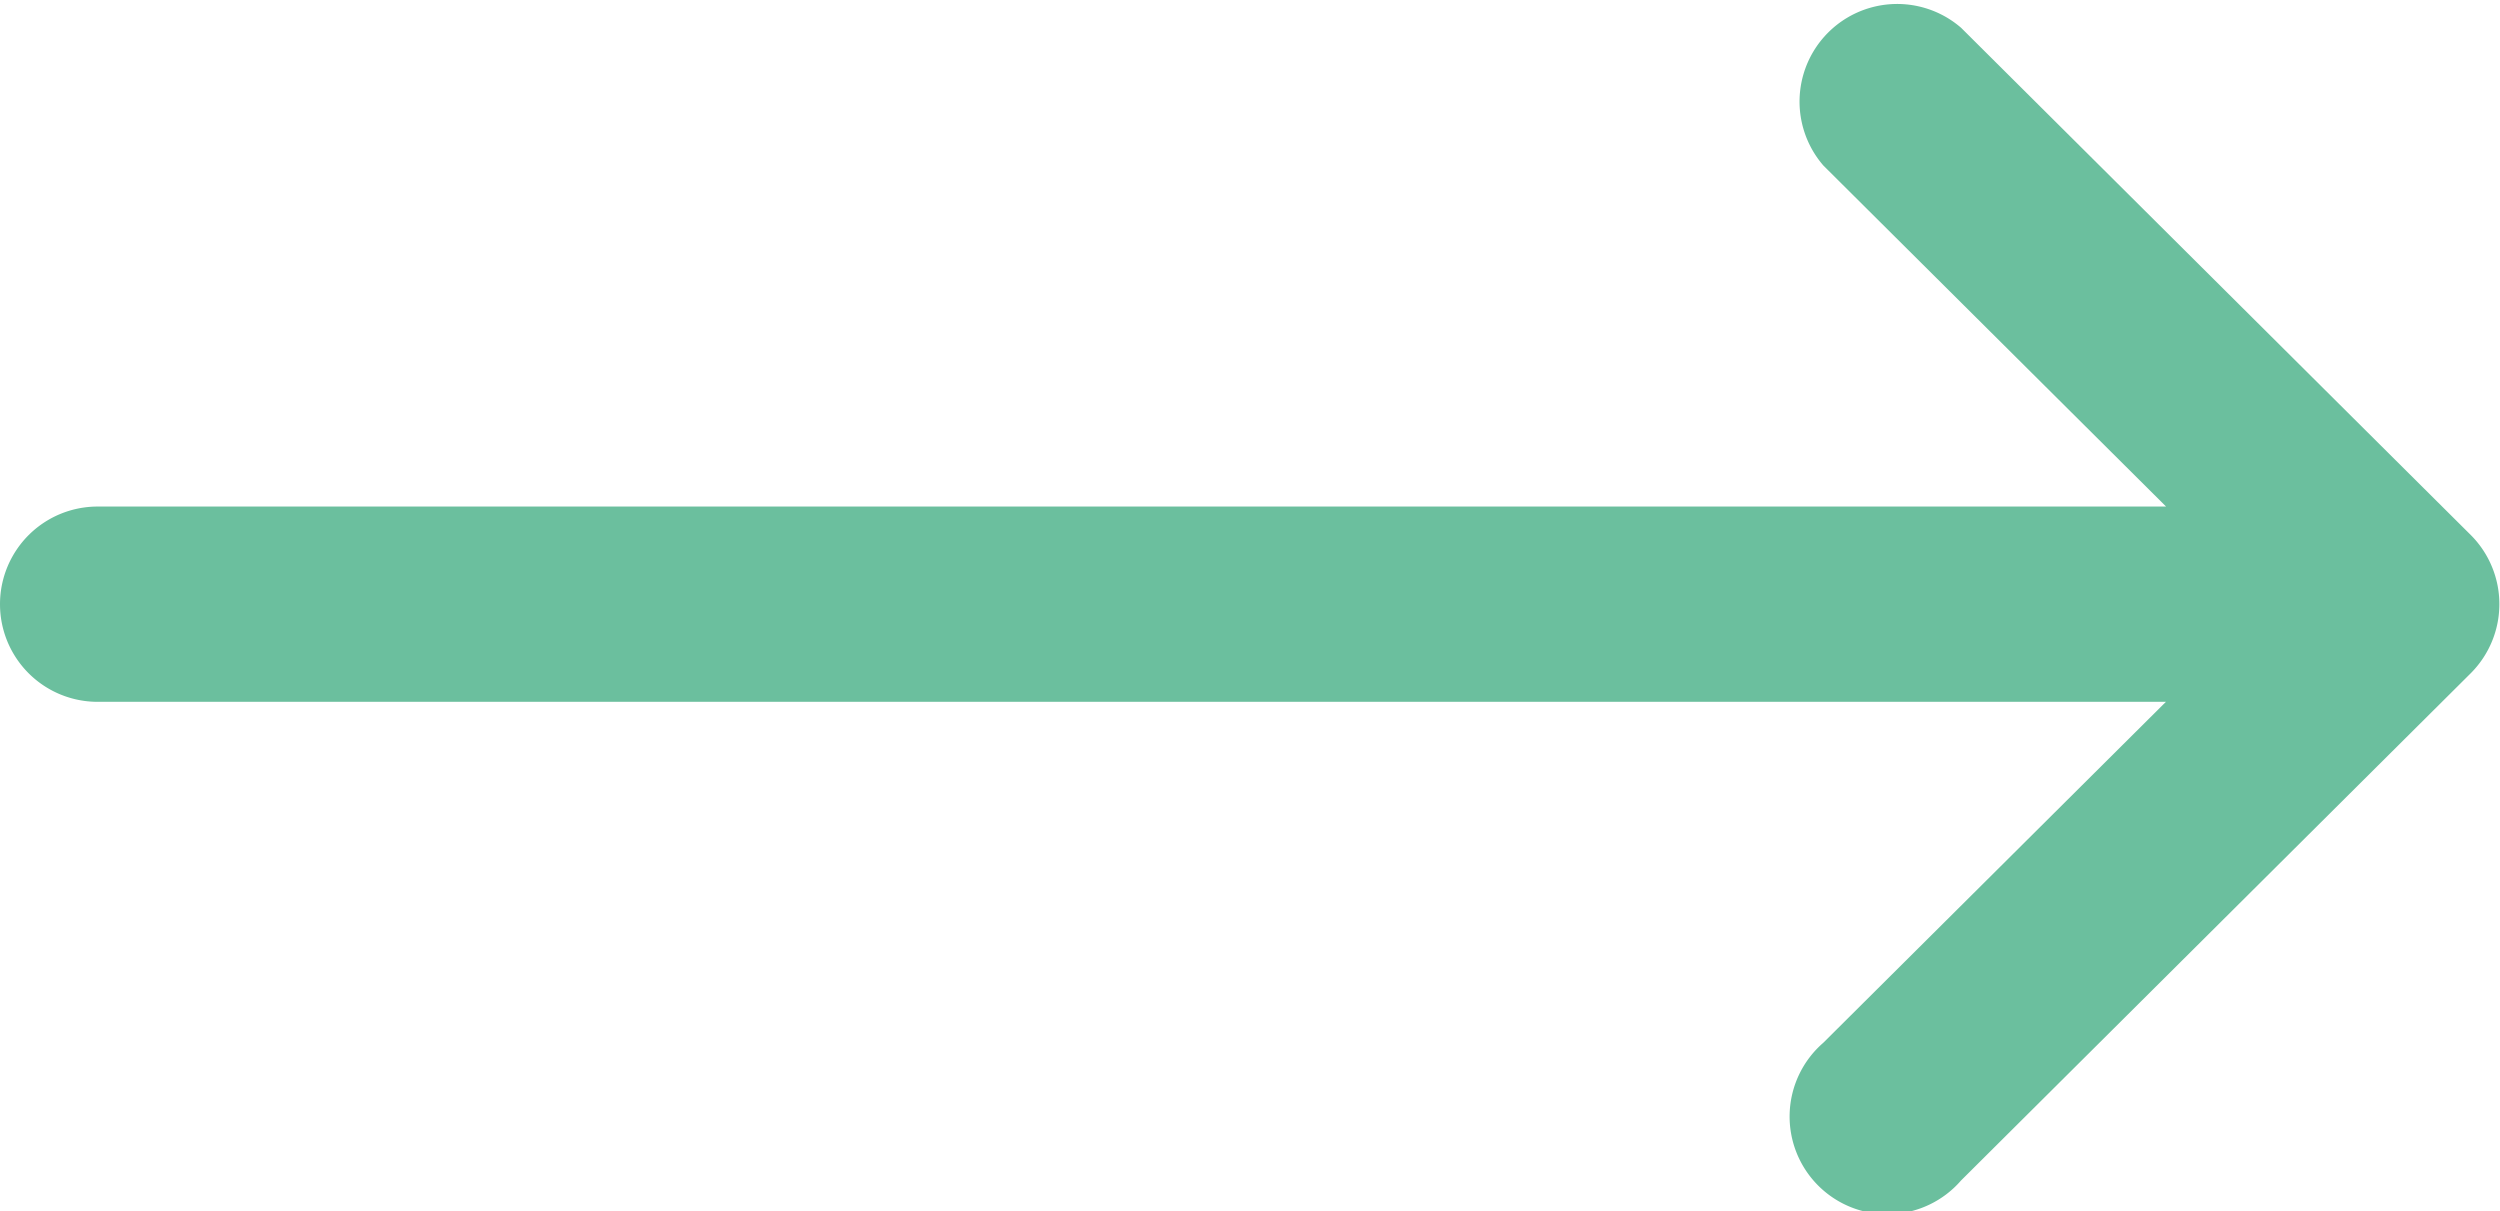 <svg xmlns="http://www.w3.org/2000/svg" width="16.336" height="7.913" viewBox="0 0 16.336 7.913">
  <g id="Group_49602" data-name="Group 49602" transform="translate(0 -132)">
    <g id="Group_48855" data-name="Group 48855" transform="translate(0 132)">
      <path id="Path_127067" data-name="Path 127067" d="M16.149,135.5h0l-3.334-3.318a.638.638,0,0,0-.9.9l2.239,2.228H.638a.638.638,0,0,0,0,1.276H14.153l-2.239,2.228a.638.638,0,1,0,.9.9l3.334-3.318h0A.639.639,0,0,0,16.149,135.5Z" transform="translate(0 -132)" fill="#6bbf9e"/>
    </g>
  </g>
</svg>
